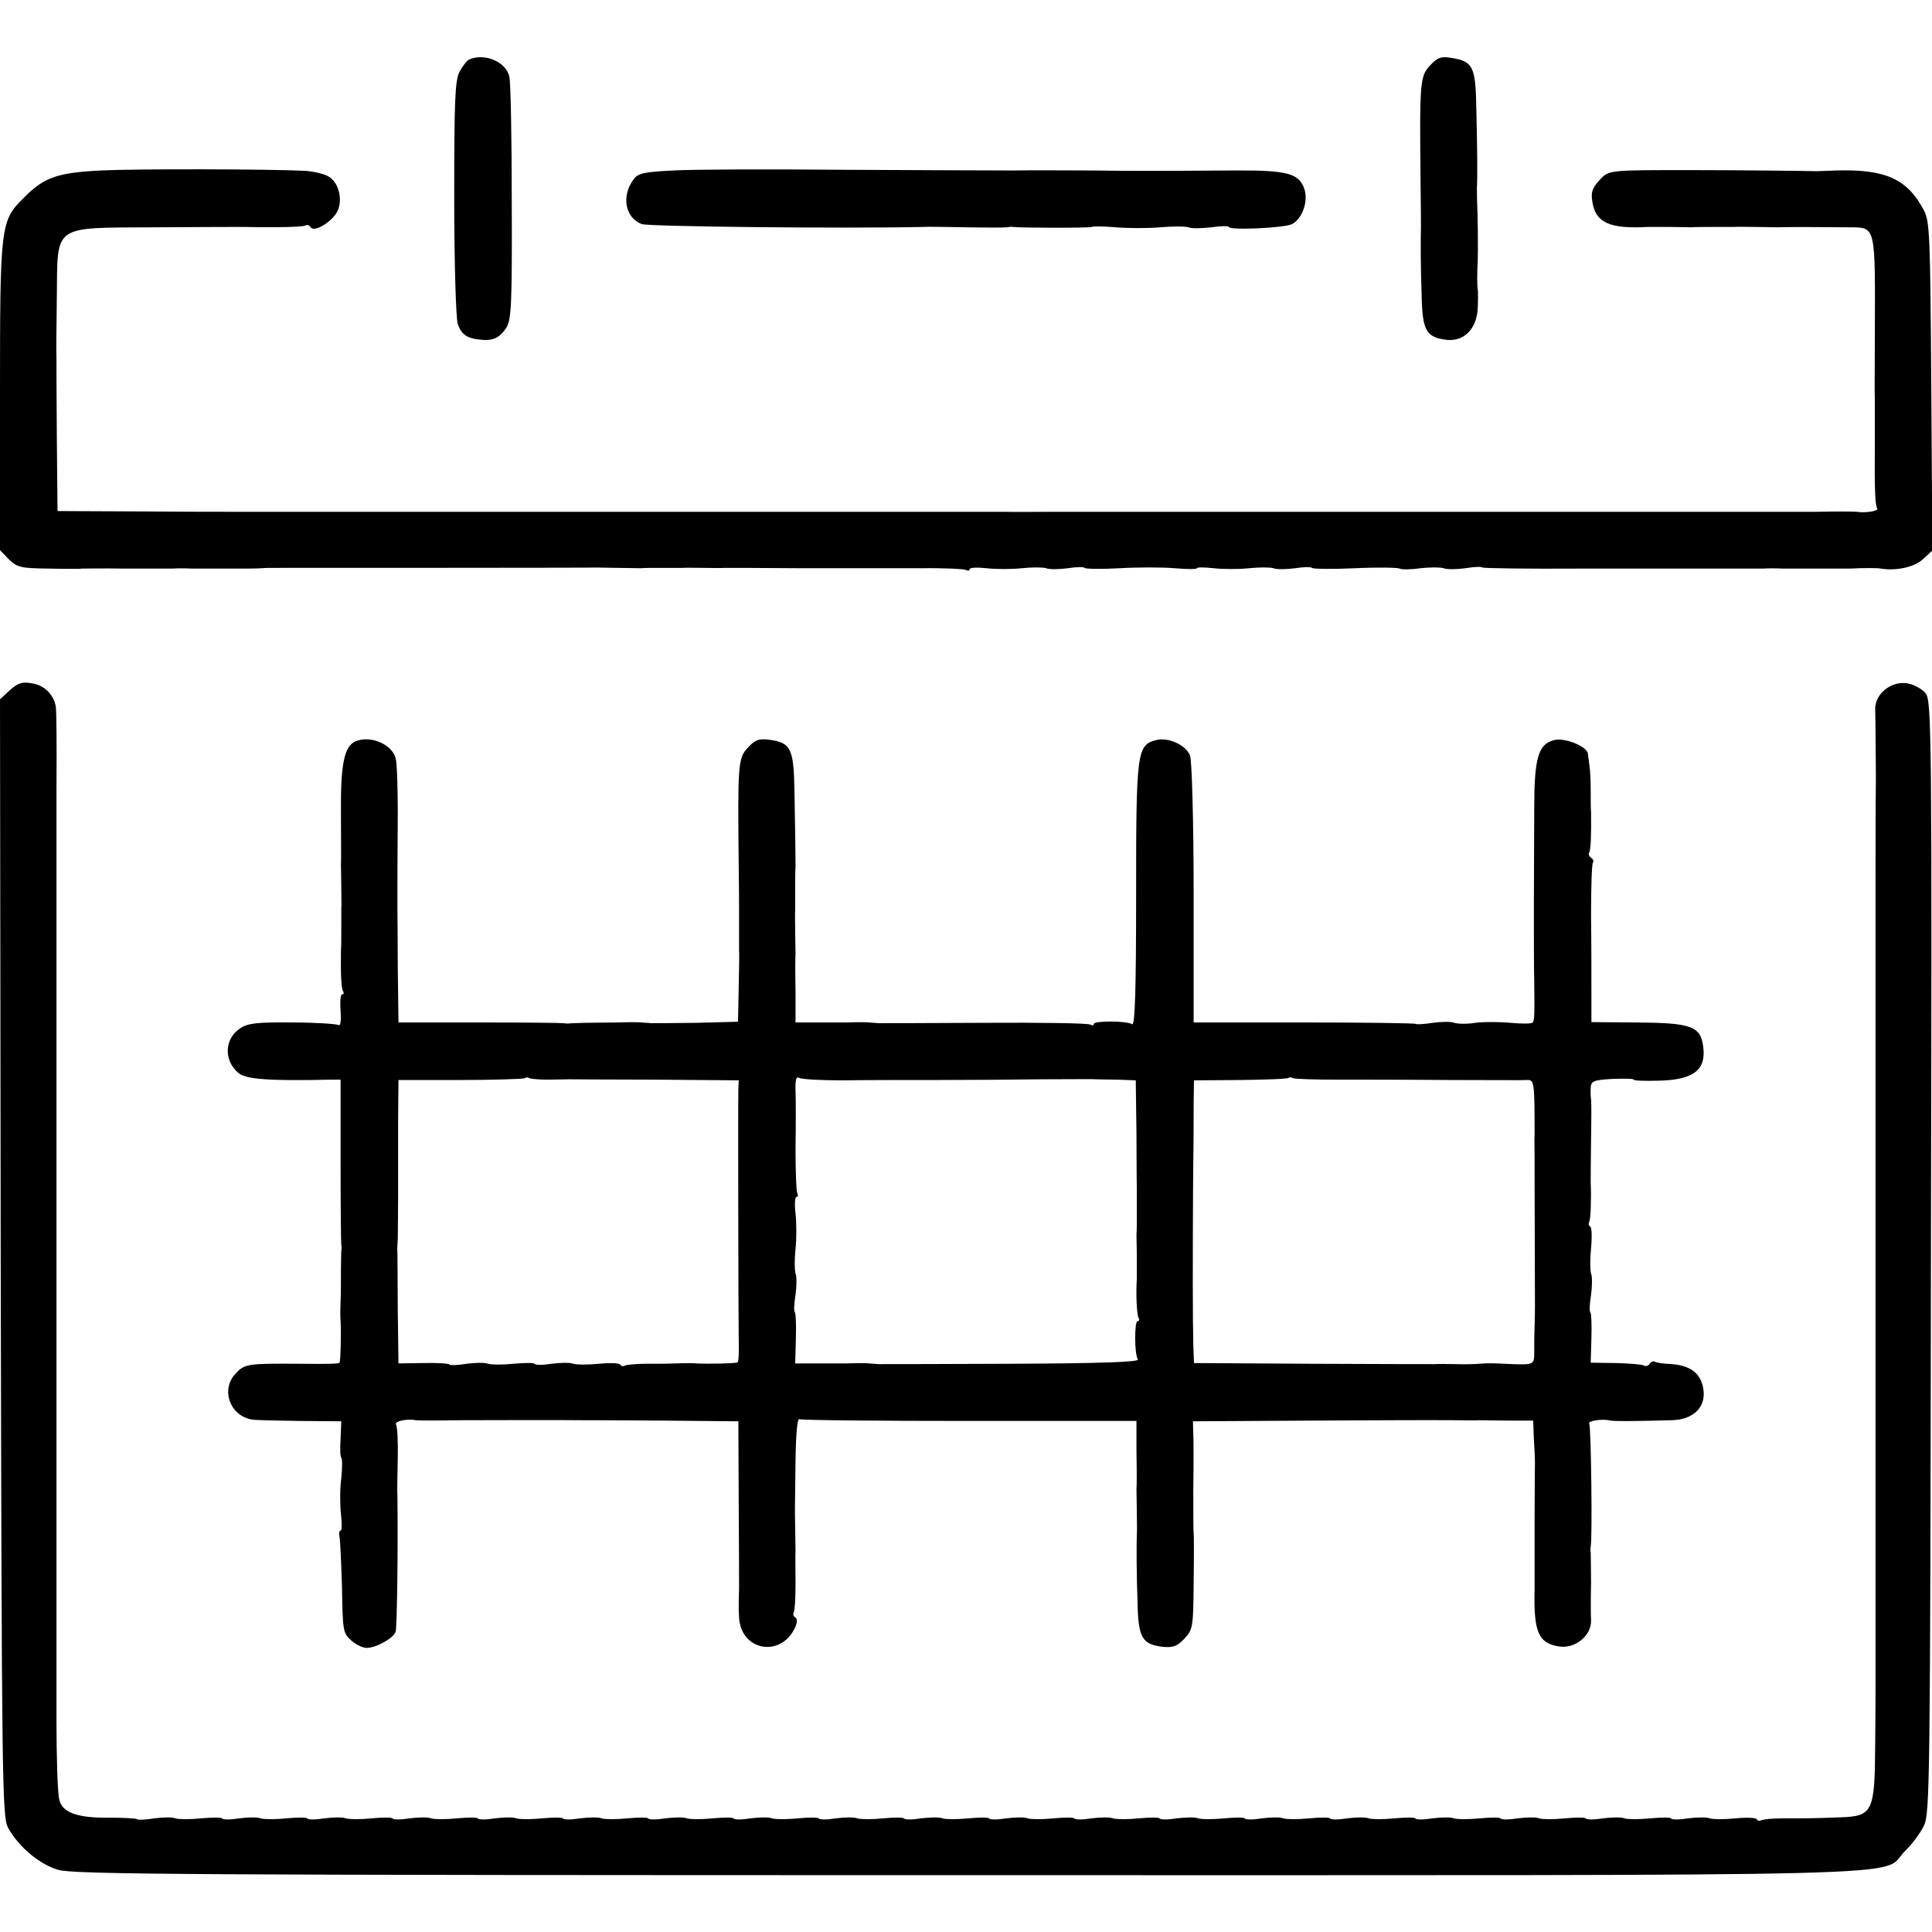 <svg height="544pt" preserveAspectRatio="xMidYMid meet" viewBox="0 0 544 544" width="544pt" xmlns="http://www.w3.org/2000/svg"><g transform="matrix(.1 0 0 -.1 0 544)"><path d="m1322 5273c-7-3-19-18-28-35-13-25-15-80-15-357 0-187 5-339 10-354 11-29 25-39 60-43 38-5 57 4 76 32 15 23 17 63 16 355 0 181-3 340-7 354-10 41-68 66-112 48z"/><path d="m4026 5255c-28-30-29-48-26-335 1-58 1-112 1-120-1-37-1-112 2-192 2-100 13-118 71-125 50-5 85 33 87 91 1 23 1 45 0 50-2 7-2 51 0 86 1 26 0 134-2 165 0 17-1 37 0 45 1 21 1 89-2 212-2 121-9 135-70 145-30 5-40 1-61-22z"/><path d="m285 4960c-123-6-161-19-218-77-66-65-67-76-67-559v-433l25-26c24-23 34-25 113-26 48-1 90-1 94 0 4 0 58 1 120 0h133c11 1 36 1 55 0h50 70c30 0 64 0 75 1s27 1 35 1c32 0 906 0 915 1 6 0 30-1 55-1s53-1 63-1c9 1 37 1 62 1h58c6 1 32 0 57 0s52-1 60 0c8 0 110 0 225-1h328c64 1 122-2 127-5 6-3 10-2 10 2 0 5 21 6 48 3 26-3 70-3 99 0 28 3 59 3 69 0 9-4 37-3 61 0 24 4 45 4 47 1s46-4 98-1c51 3 121 3 156 0 34-3 62-3 62 0s21 3 48 0c26-3 70-3 99 0 28 3 59 3 69 0 9-4 37-3 61 0 24 4 45 4 47 1s57-4 121-1 121 2 126-1 31-3 58 1c27 3 57 3 66 0 10-4 38-3 61 0 24 4 46 5 48 2 3-2 125-4 273-3h383 135c11 1 36 1 55 0h50 70 70c35 2 79 2 86 0 43-7 94 4 118 26l27 25-3 462c-3 431-4 465-22 498-46 86-107 114-246 110-25-1-49-2-55-2-32 1-247 3-345 3-244 0-239 1-267-29-20-22-24-34-19-62 9-57 49-75 156-69h60c25 0 53-1 63-1 9 1 37 1 62 1h58c6 1 32 0 57 0s53-1 63-1c31 1 105 1 200 0 81-1 77 14 76-320 0-80-1-152 0-160 0-8 0-64 0-125-1-143 1-177 7-187 4-7-34-13-58-9-8 1-76 1-113 0-11 0-202 0-425 0s-409 0-415 0c-5 0-30 0-55 0s-54 0-65 0c-24 0-344 0-365 0-8 0-80 0-160 0s-152 0-160 0-80 0-160 0-152 0-160 0-80 0-160 0-149-1-155 0c-11 0-771 0-795 0-8 0-35 0-60 0s-54 0-65 0-274 0-585 0-569 0-575 0c-5 0-30 0-55 0s-54 0-65 0-122 0-247 1l-226 1-2 212c-1 117-1 217-1 222-1 6 0 79 1 164 3 213-18 199 283 201 128 1 239 1 247 1 90-2 163 0 170 4 5 3 11 1 15-5 9-15 58 14 74 43 17 32 6 81-22 99-12 8-42 15-67 17-101 5-472 6-575 1z"/><path d="m1897 4960c-84-4-101-8-113-25-35-47-24-108 23-126 20-7 561-13 793-8 8 1 62 0 120-1s110-1 115 0c6 1 13 2 17 1 23-3 219-3 222 0 3 2 33 2 68-1s91-3 125 0c35 3 70 3 79 0 9-4 38-3 65 0 27 4 49 4 49 1 0-10 158-3 178 8 29 15 46 64 35 98-15 45-47 54-200 53-173-1-160-1-213-1-25 0-52 0-60 0s-64 0-125 1c-60 0-162 1-225 0-63 0-281 1-485 2-203 2-414 1-468-2z"/><path d="m27 3496-27-25 2-1573c3-1487 4-1575 21-1605 30-54 89-103 141-118 43-13 383-15 2561-15 2788 0 2566-6 2638 67 20 19 44 51 54 72 17 34 18 111 20 1601 3 1480 2 1566-15 1588-10 12-33 25-52 28-45 7-91-30-90-73 1-25 2-174 2-198-1-36-1-303-1-315 0-8 0-80 0-160s0-152 0-160 0-80 0-160 0-152 0-160 0-80 0-160 0-152 0-160 0-80 0-160 0-152 0-160 0-80 0-160 0-152 0-160 0-80 0-160 0-152 0-160 0-80 0-160 0-152 0-160 0-82-1-165c-1-186-7-199-97-202-76-3-108-3-167-3-26 0-52-3-56-5-5-3-11-2-14 3-3 4-29 5-60 2-30-3-62-3-72 0-9 4-37 3-61 0-24-4-46-4-48 0-2 3-28 3-59 0-30-3-62-3-72 0-9 4-37 3-61 0-24-4-46-4-48 0-2 3-28 3-59 0-30-3-62-3-72 0-9 4-37 3-61 0-24-4-46-4-48 0-2 3-28 3-59 0-30-3-62-3-72 0-9 4-37 3-61 0-24-4-46-4-48 0-2 3-28 3-59 0-30-3-62-3-72 0-9 4-37 3-61 0-24-4-46-4-48 0-2 3-28 3-59 0-30-3-62-3-72 0-9 4-37 3-61 0-24-4-46-4-48 0-2 3-28 3-59 0-30-3-62-3-72 0-9 4-37 3-61 0-24-4-46-4-48 0-2 3-28 3-59 0-30-3-62-3-72 0-9 4-37 3-61 0-24-4-46-4-48 0-2 3-28 3-59 0-30-3-62-3-72 0-9 4-37 3-61 0-24-4-46-4-48 0-2 3-28 3-59 0-30-3-62-3-72 0-9 4-37 3-61 0-24-4-46-4-48 0-2 3-28 3-59 0-30-3-62-3-72 0-9 4-37 3-61 0-24-4-46-4-48 0-2 3-28 3-59 0-30-3-62-3-72 0-9 4-37 3-61 0-24-4-46-4-48 0-2 3-28 3-59 0-30-3-62-3-72 0-9 4-37 3-61 0-24-4-46-4-48 0-2 3-28 3-59 0-30-3-62-3-72 0-9 4-37 3-61 0-24-4-46-4-48 0-2 3-28 3-59 0-30-3-62-3-72 0-9 4-37 3-61 0-24-4-46-4-48 0-2 3-28 3-59 0-30-3-62-3-72 0-9 4-37 3-61 0-24-4-46-4-48 0-2 3-28 3-59 0-30-3-62-3-72 0-9 4-37 3-61 0-24-4-46-4-48 0-2 3-28 3-59 0-30-3-62-3-72 0-9 4-37 3-61 0-24-4-46-4-48 0-2 3-28 3-59 0-30-3-62-3-72 0-9 4-37 3-60 0-24-4-46-5-49-2-2 2-39 4-81 4-87-1-129 15-137 50-5 18-8 123-8 223v360 65 55 475 365 65 55 475 365 65 280c1 118 0 222-2 231-6 34-33 60-67 65-28 5-40 1-63-20z"/><path d="m1002 3353c-32-13-43-62-42-196 0-72 1-141 0-152 0-11 1-40 1-65s1-51 0-57c0-7 0-33 0-58s0-53-1-62c-1-67 1-107 6-114 3-5 2-9-3-9-4 0-6-21-4-46 2-30 0-44-7-40-6 3-64 7-130 7-97 1-124-2-145-16-45-29-48-90-6-126 21-18 86-23 261-19h27v-227c0-126 1-232 2-238 1-5 1-13 0-17 0-4-1-29-1-55 0-27 0-66-1-88s-1-47 0-55c2-32 0-114-3-117s-25-4-113-3c-146 1-154 0-180-28-42-45-16-118 46-129 9-2 69-3 134-4l118-1-2-49c-2-27-1-51 2-53 3-3 3-29 0-58-4-29-4-74-1-101 3-26 3-47-1-47s-5-8-3-17c2-10 5-75 7-145 2-120 3-127 26-147 13-12 33-21 43-21 27 0 74 26 82 45 4 13 7 236 5 385-1 8 0 54 1 102s-1 92-5 97c-5 9 29 17 57 12 7-1 73-1 113 0 16 0 318 1 360 0 6 0 105 0 222-1l212-2 1-226c1-125 1-236 1-247-2-48-1-81 2-95 16-80 115-92 153-18 9 17 10 29 4 33s-8 10-5 15c3 4 5 41 5 81 0 41-1 83 0 94 0 11-1 40-1 65-1 53-1 35 1 188 1 74 5 120 11 116 5-3 221-5 479-5h470v-87c1-48 1-96 0-107 0-11 1-40 1-65s1-52 0-60c-1-31-1-108 2-192 2-100 13-118 71-125 30-3 41 2 61 23 24 26 25 33 26 158 1 72 1 135 0 140s-1 61-1 125c1 64 1 132 0 153l-1 36 338 2c393 2 347 1 403 1 25 0 54-1 65 0 11 0 50-1 86-1h66l2-53c2-28 3-56 3-62 0-5-1-84-1-175s0-174 0-185c-3-121 11-152 69-161 45-7 91 30 90 73-1 15-1 63 0 106 0 42-1 81-1 85-1 4-1 12 0 17 5 25 1 338-4 346-6 8 35 15 60 9 9-2 61-2 171 1 62 1 99 37 90 89-7 43-36 65-89 69-22 1-44 4-48 7-4 2-10 0-14-6s-10-8-16-5c-5 3-40 6-79 7l-71 1 2 69c1 37 0 70-3 73s-2 25 2 49c3 23 4 51 0 60-3 10-3 42 0 72 3 31 2 57-2 60-5 3-6 9-3 14 4 7 6 66 4 110 0 8 0 62 1 120s1 110 0 115c-1 6-2 20-1 32 1 19 8 22 61 25 33 1 60 1 60-2s31-4 69-3c98 2 135 29 127 94-7 60-33 69-192 70l-123 1v81c0 45 0 144-1 220 0 76 2 142 5 147s1 11-5 15-8 10-5 15c4 7 6 48 5 113-1 9-1 36-1 60 0 23-1 53-3 67s-4 31-5 38c-2 20-65 46-95 38-45-11-56-51-56-193 0-71-1-195-1-278 0-82 0-177 1-210 1-88 1-106-4-114-3-4-31-4-63-1s-77 3-99 0c-23-4-50-3-59 0-10 4-38 3-61 0-24-4-46-5-48-3s-144 4-314 4h-311v363c0 202-5 374-10 388-11 30-61 53-96 44-54-14-56-34-56-437 0-256-3-368-11-363-15 10-108 10-108 1 0-5-5-5-10-2-6 4-140 6-298 5s-293-1-299-1c-7 1-19 1-25 2-7 1-35 1-63 0-27 0-71 0-98 0h-47v87c-1 48-1 96 0 107 0 11-1 40-1 65s-1 51 0 58v57c0 25 0 53 1 63 0 33-1 108-3 214-2 121-10 137-71 145-29 4-40 0-61-23-27-29-28-48-25-334 1-58 1-112 1-120 0-12 0-63 0-115 1-5 0-53-1-106l-2-96-116-3c-64-1-123-1-129-1-7 1-19 1-25 2-7 1-38 1-68 0-30 0-73-1-94-1-21-1-42-1-45-2-3 0-10 0-16 1-5 1-112 2-237 2h-226l-2 152c0 84-1 159-1 167v60c0 55 0 45 1 207 0 73-2 144-6 158-10 39-70 65-112 48zm540-953c24 0 50 1 58 1s120-1 248-1l232-2-1-26c-1-29 0-663 1-697 1-40 0-68-3-71s-85-5-117-3c-8 1-33 1-55 0s-62-1-89-1c-26 0-52-3-56-5-5-3-11-2-14 3-3 4-29 5-60 2-30-3-62-3-72 0-9 4-37 3-61 0-24-4-46-4-48 0-2 3-28 3-59 0-30-3-62-3-72 0-9 4-37 3-60 0-24-4-46-5-49-2-2 3-36 5-74 4l-69-1-2 152c0 84-1 157-1 162-1 6 0 21 1 35 0 14 1 68 1 120v212l1 117h175c97 0 178 3 181 5 3 3 8 3 13 0 5-2 28-4 51-4zm831-2c62 1 182 1 267 1s218 1 295 2c77 0 145 1 150 0 6 0 33-1 62-1l51-2 2-151c0-84 1-158 1-164 0-7 0-33 0-58s0-53-1-62c0-10 1-38 1-63s0-52 0-60c-3-45 0-103 5-111 3-5 2-9-3-9-9 0-9-93 1-108 4-7-108-11-356-12-200-1-369-1-375-1-7 1-19 1-25 2-7 1-35 1-63 0-27 0-72 0-98 0h-48l2 70c1 38 0 71-3 74s-2 25 2 49c3 23 4 51 0 60-3 10-3 41 0 69 3 29 3 73 0 100-3 26-2 47 3 47 4 0 5 4 2 10-3 5-5 63-5 127 1 65 1 138 0 161-1 31 2 42 10 37 7-4 62-7 123-7zm1389 2c62 0 205 0 318-1 113 0 213-1 222 0 18 0 19-10 19-154-1-11 0-40 0-65s0-52 0-60c0-42 1-346 1-355 0-5 0-32-1-60-1-27-1-61-1-74 0-33-2-34-62-32-61 3-66 3-93 1-11-1-40-2-65-1-25 0-52 1-60 0-8 0-164 0-347 1l-331 2-2 51c0 29-1 59-1 67-1 116 0 368 1 450 1 58 1 133 1 167l1 61 131 1c72 1 133 3 135 6 3 2 8 2 13-1 5-2 59-4 121-4z"/></g></svg>